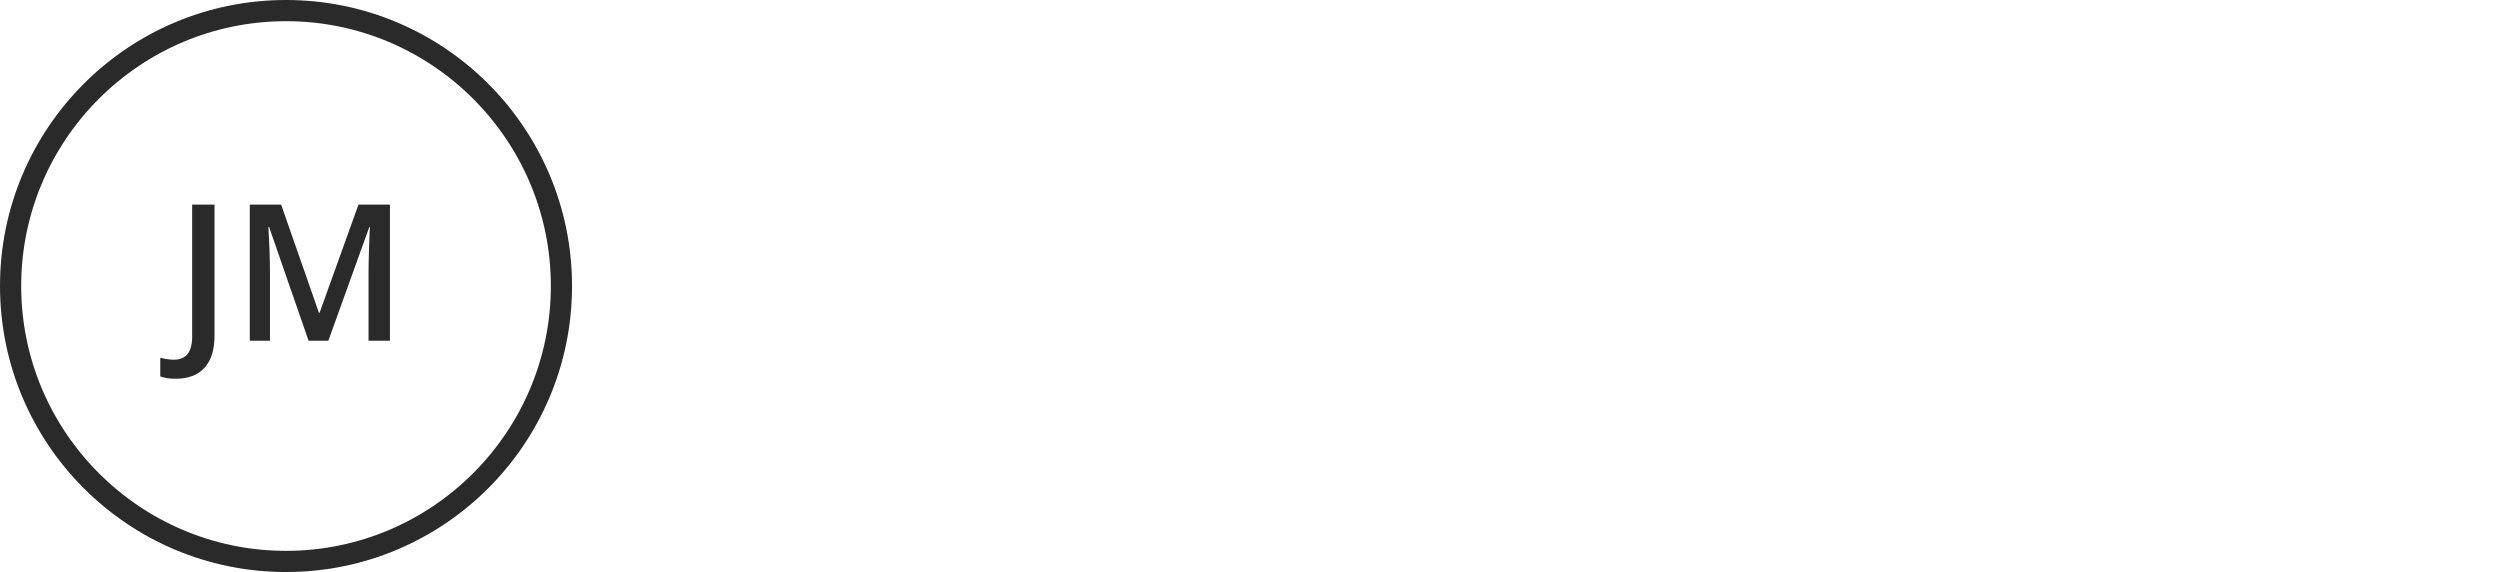 <?xml version="1.0" encoding="utf-8"?>
<!-- Generator: Adobe Illustrator 25.4.1, SVG Export Plug-In . SVG Version: 6.00 Build 0)  -->
<svg version="1.1" id="Layer_1" xmlns="http://www.w3.org/2000/svg" xmlns:xlink="http://www.w3.org/1999/xlink" x="0px" y="0px"
	 viewBox="0 0 472 108" style="enable-background:new 0 0 472 108;" xml:space="preserve">
<style type="text/css">
	.st0{fill:#2A2A2A;}
</style>
<g>
	<path class="st0" d="M54,4c27.57,0,50,22.43,50,50s-22.43,50-50,50S4,81.57,4,54S26.43,4,54,4 M54,0C24.18,0,0,24.18,0,54
		s24.18,54,54,54s54-24.18,54-54S83.82,0,54,0L54,0z"/>
</g>
<g>
	<path class="st0" d="M33.14,71.51c-1.15,0-2.11-0.15-2.88-0.44v-3.53c0.98,0.25,1.84,0.37,2.57,0.37c2.3,0,3.45-1.45,3.45-4.36
		V38.63h4.22V63.4c0,2.62-0.62,4.63-1.87,6.02S35.54,71.51,33.14,71.51z"/>
	<path class="st0" d="M58.26,64.33l-7.45-21.46h-0.14c0.2,3.19,0.3,6.18,0.3,8.96v12.5h-3.81v-25.7h5.92l7.14,20.44h0.11l7.35-20.44
		h5.94v25.7h-4.04V51.62c0-1.28,0.03-2.94,0.1-4.99s0.12-3.29,0.17-3.73h-0.14l-7.72,21.43H58.26z"/>
</g>
</svg>
